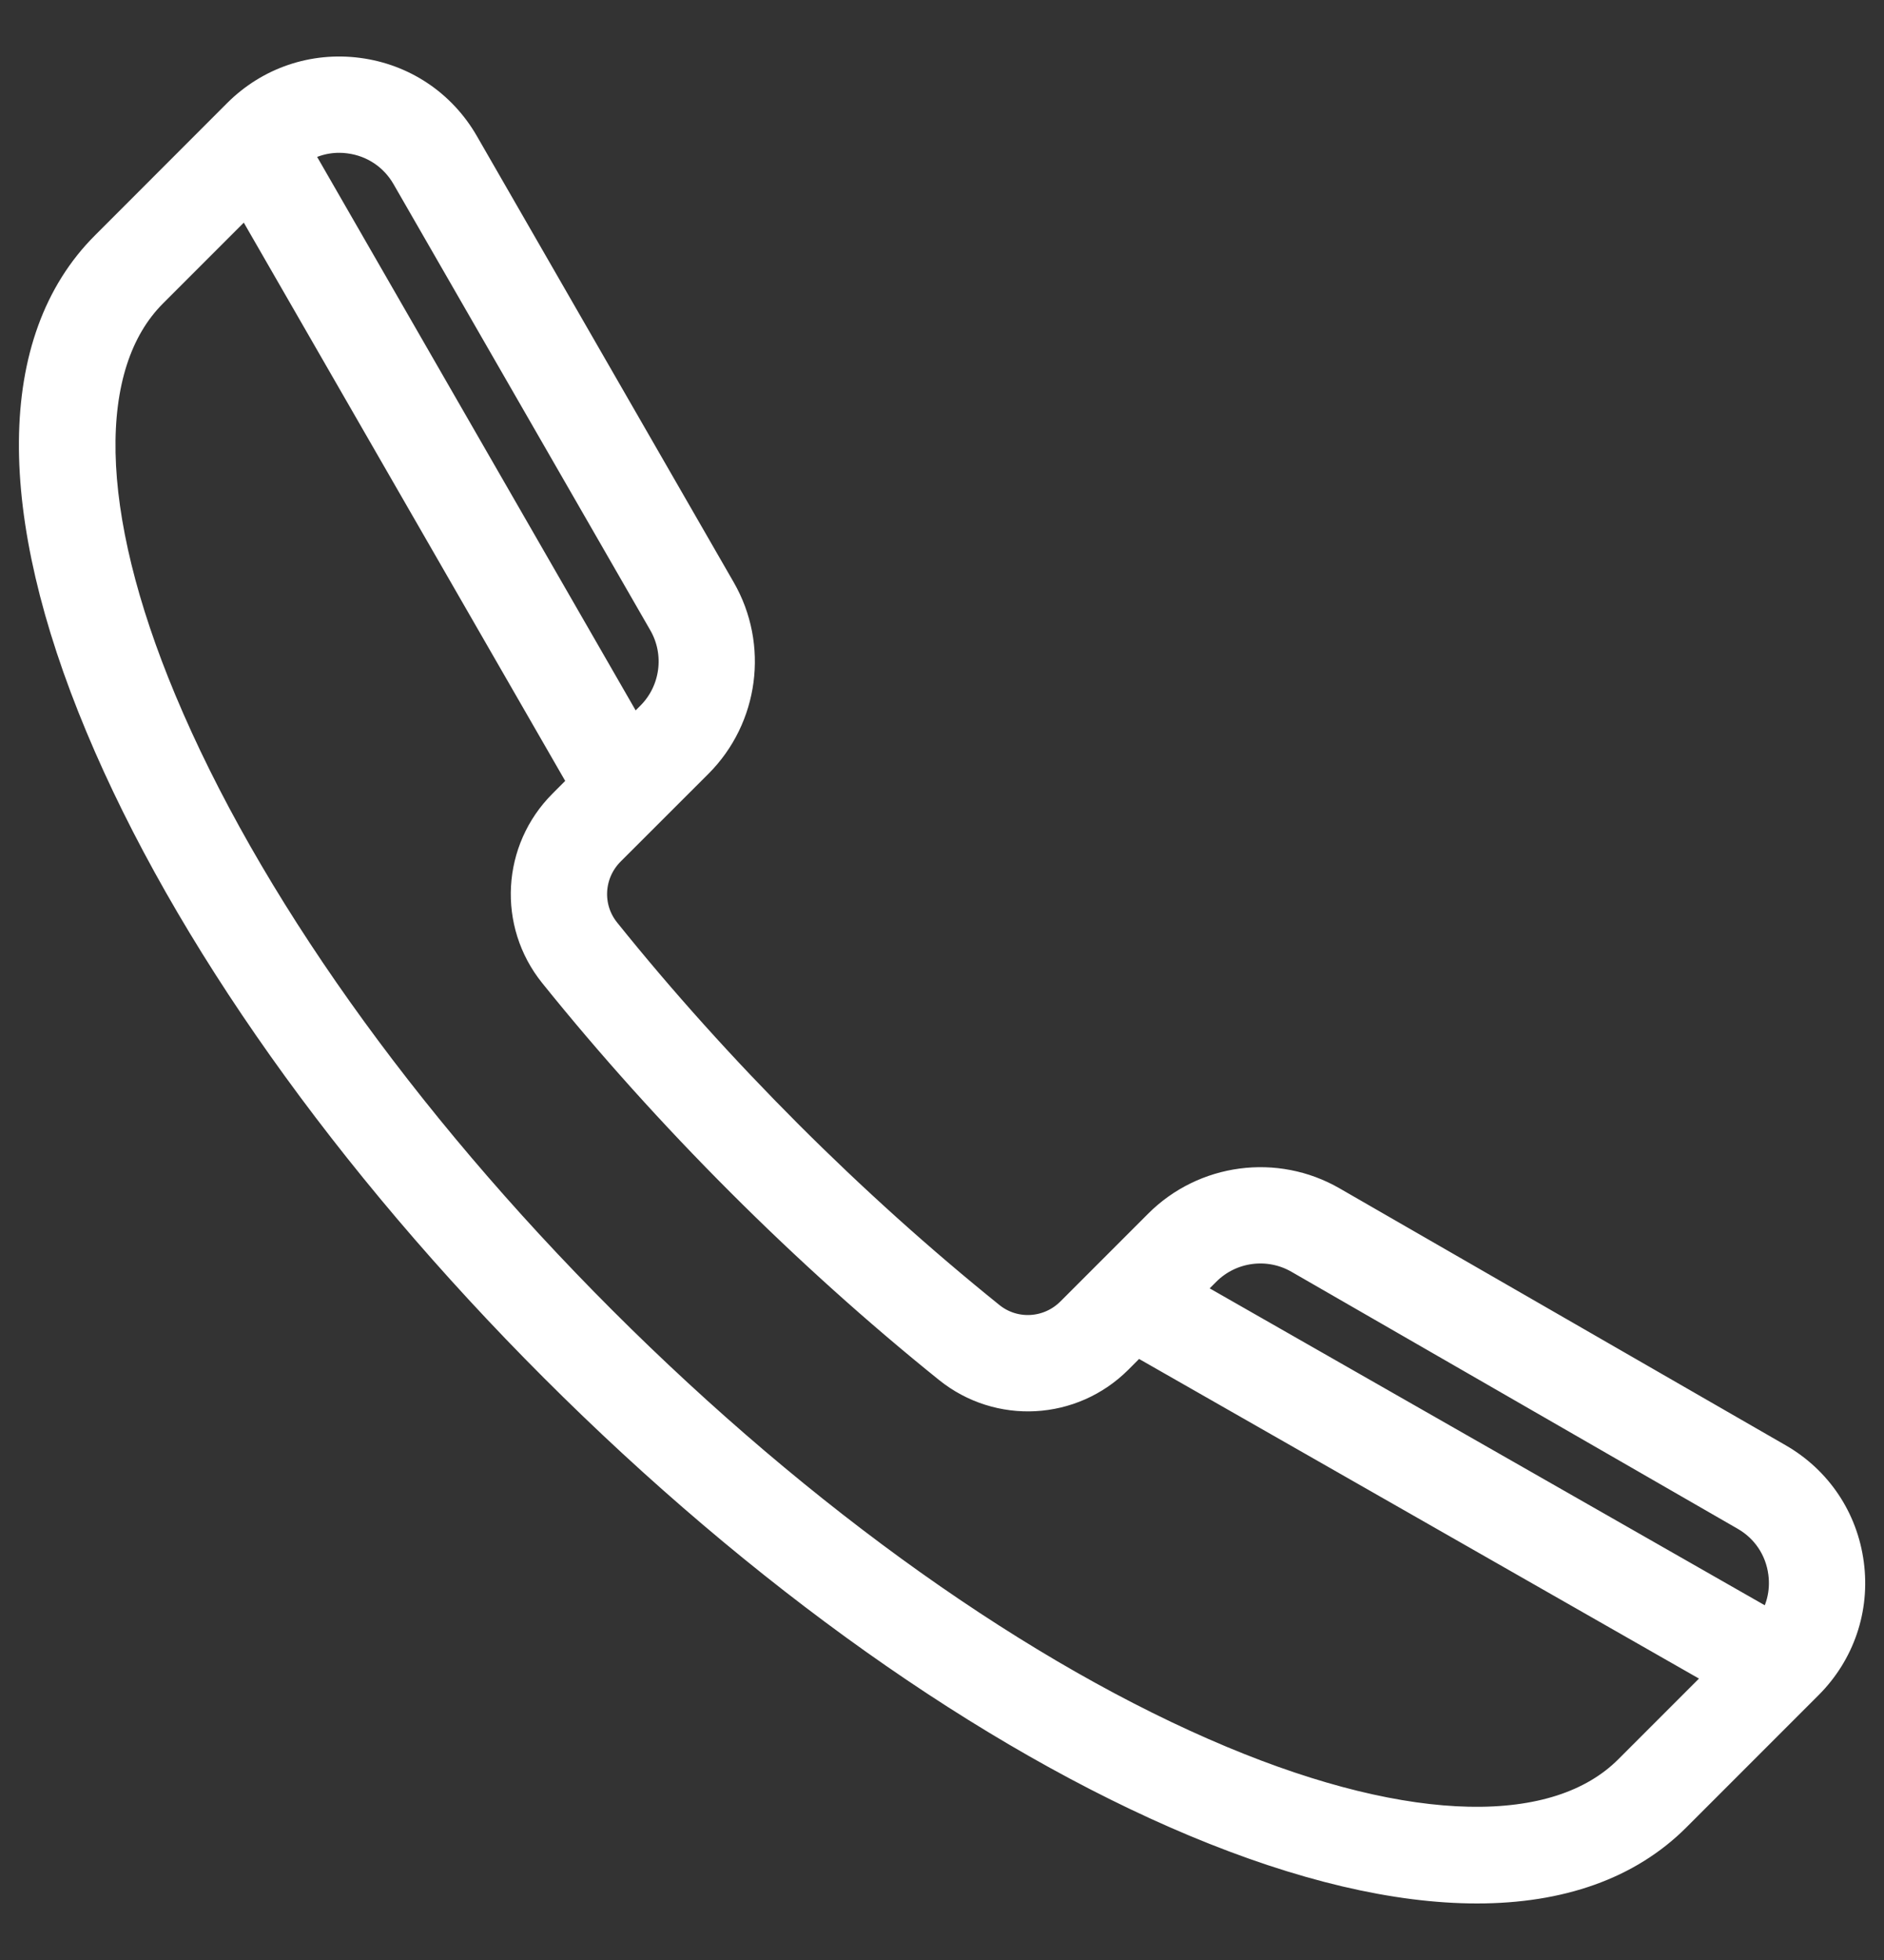 <svg width="25" height="26" viewBox="0 0 25 26" fill="none" xmlns="http://www.w3.org/2000/svg">
<rect x="0" y="0" width="25" height="26" fill="#333333" stroke="none"/>
<path d="M24.484 20.753C24.408 20.176 24.075 19.679 23.571 19.389L17.65 15.98C16.925 15.562 16.005 15.684 15.413 16.276L14.247 17.442C13.936 17.752 13.445 17.78 13.105 17.506C12.186 16.766 11.28 15.952 10.414 15.086C9.549 14.22 8.734 13.315 7.995 12.395C7.72 12.055 7.748 11.564 8.058 11.253L9.225 10.087C9.816 9.495 9.938 8.576 9.52 7.85L6.111 1.929C5.821 1.425 5.324 1.092 4.747 1.016C4.17 0.94 3.604 1.132 3.192 1.543L1.435 3.301C0.209 4.527 0.189 6.771 1.38 9.618C2.525 12.356 4.661 15.37 7.396 18.104C10.131 20.839 13.145 22.976 15.882 24.121C17.284 24.707 18.539 25 19.599 25C20.692 25 21.577 24.688 22.2 24.065L23.957 22.308C24.368 21.896 24.561 21.33 24.484 20.753ZM17.262 16.654L23.183 20.063C23.476 20.231 23.669 20.52 23.713 20.855C23.751 21.136 23.678 21.413 23.512 21.636L15.643 17.145L15.963 16.826C16.306 16.482 16.841 16.411 17.262 16.654ZM4.645 1.787C4.98 1.831 5.269 2.024 5.438 2.317L8.847 8.238C9.089 8.659 9.018 9.194 8.675 9.537L8.381 9.831L3.866 1.988C4.05 1.851 4.271 1.777 4.501 1.777C4.549 1.777 4.597 1.78 4.645 1.787ZM21.65 23.515C20.675 24.49 18.683 24.449 16.182 23.403C13.536 22.297 10.611 20.219 7.946 17.555C5.281 14.89 3.204 11.965 2.097 9.318C1.051 6.818 1.011 4.825 1.985 3.85L3.289 2.546L7.812 10.4L7.509 10.704C6.917 11.295 6.865 12.232 7.389 12.883C8.146 13.824 8.979 14.75 9.865 15.636C10.75 16.521 11.676 17.354 12.617 18.111C13.268 18.635 14.205 18.584 14.797 17.992L15.073 17.715L22.953 22.212L21.65 23.515Z" fill="white" stroke="white" stroke-width="0.5"/>
</svg>
